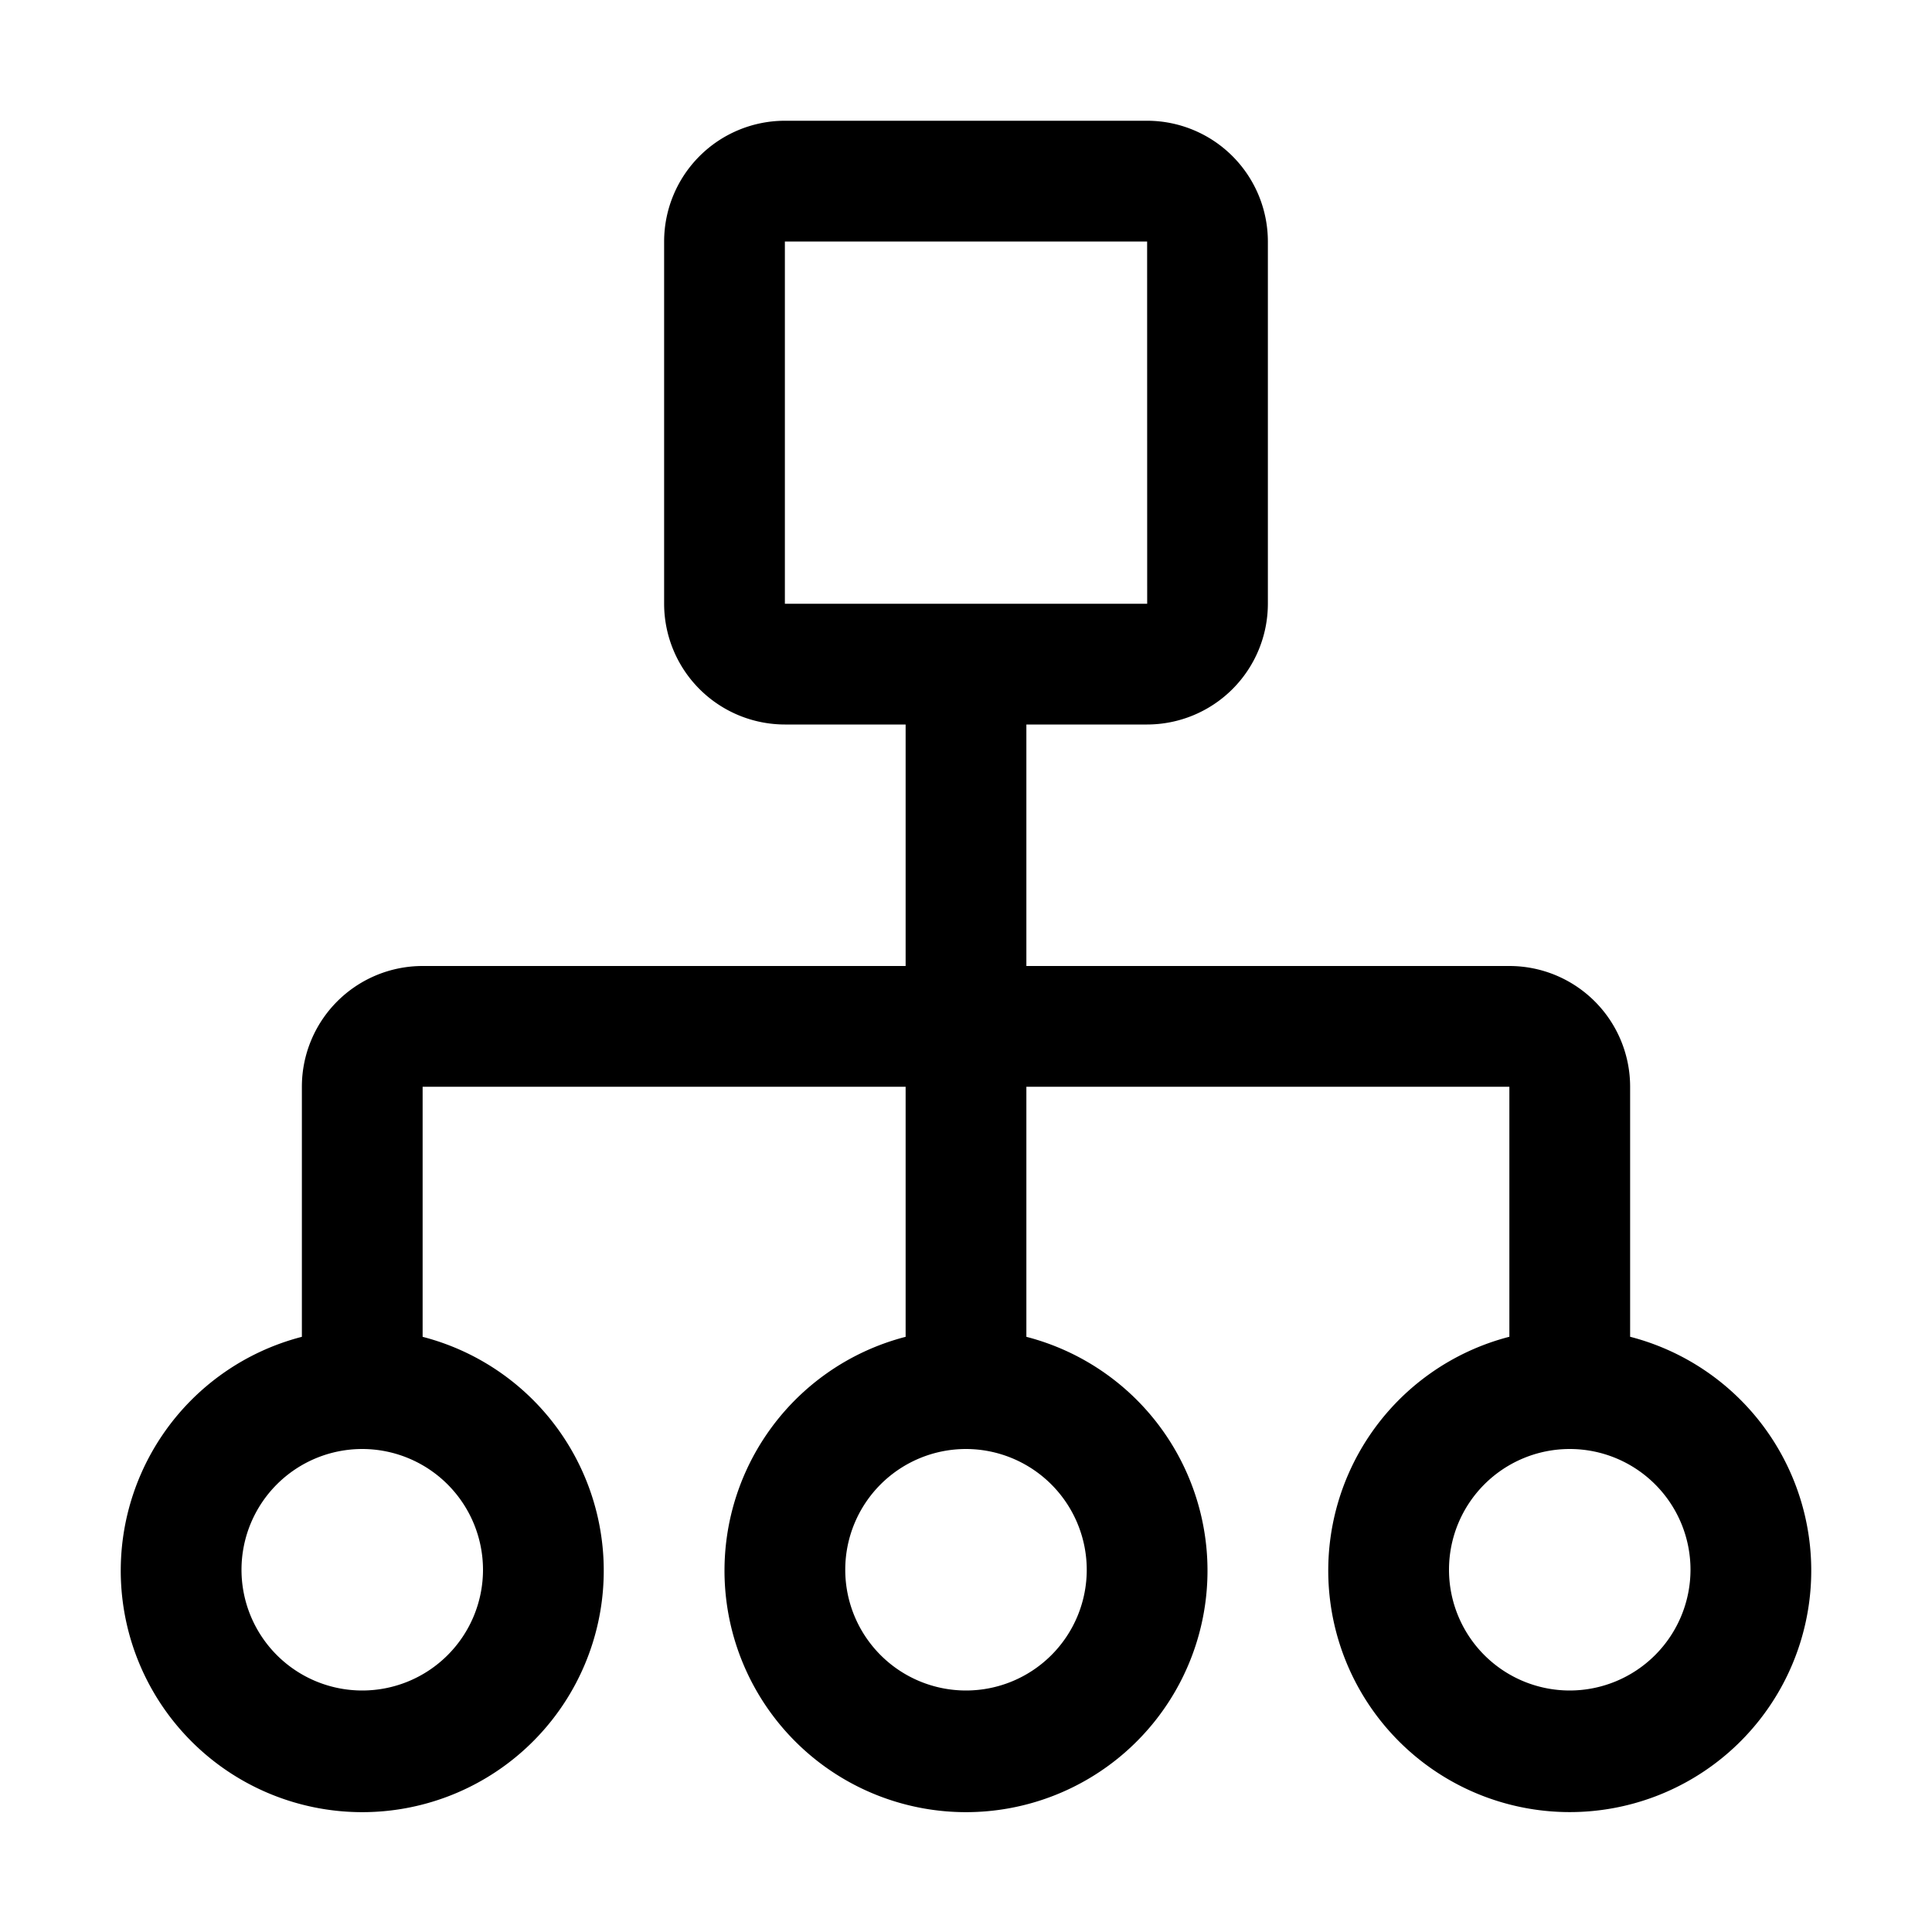<?xml version="1.0" encoding="utf-8"?><!-- Uploaded to: SVG Repo, www.svgrepo.com, Generator: SVG Repo Mixer Tools -->
<svg fill="#000000" width="24px" height="24px" viewBox="0 0 32 32" id="icon" xmlns="http://www.w3.org/2000/svg"><defs><style>.cls-1{fill:none;}</style></defs><title>category</title><path d="M27,22.141V18a2,2,0,0,0-2-2H17V12h2a2.002,2.002,0,0,0,2-2V4a2.002,2.002,0,0,0-2-2H13a2.002,2.002,0,0,0-2,2v6a2.002,2.002,0,0,0,2,2h2v4H7a2,2,0,0,0-2,2v4.142a4,4,0,1,0,2,0V18h8v4.142a4,4,0,1,0,2,0V18h8v4.141a4,4,0,1,0,2,0ZM13,4h6l.001,6H13ZM8,26a2,2,0,1,1-2-2A2.002,2.002,0,0,1,8,26Zm10,0a2,2,0,1,1-2-2A2.003,2.003,0,0,1,18,26Zm8,2a2,2,0,1,1,2-2A2.002,2.002,0,0,1,26,28Z"/><rect id="_Transparent_Rectangle_" data-name="&lt;Transparent Rectangle&gt;" class="cls-1" width="32" height="32"/></svg>